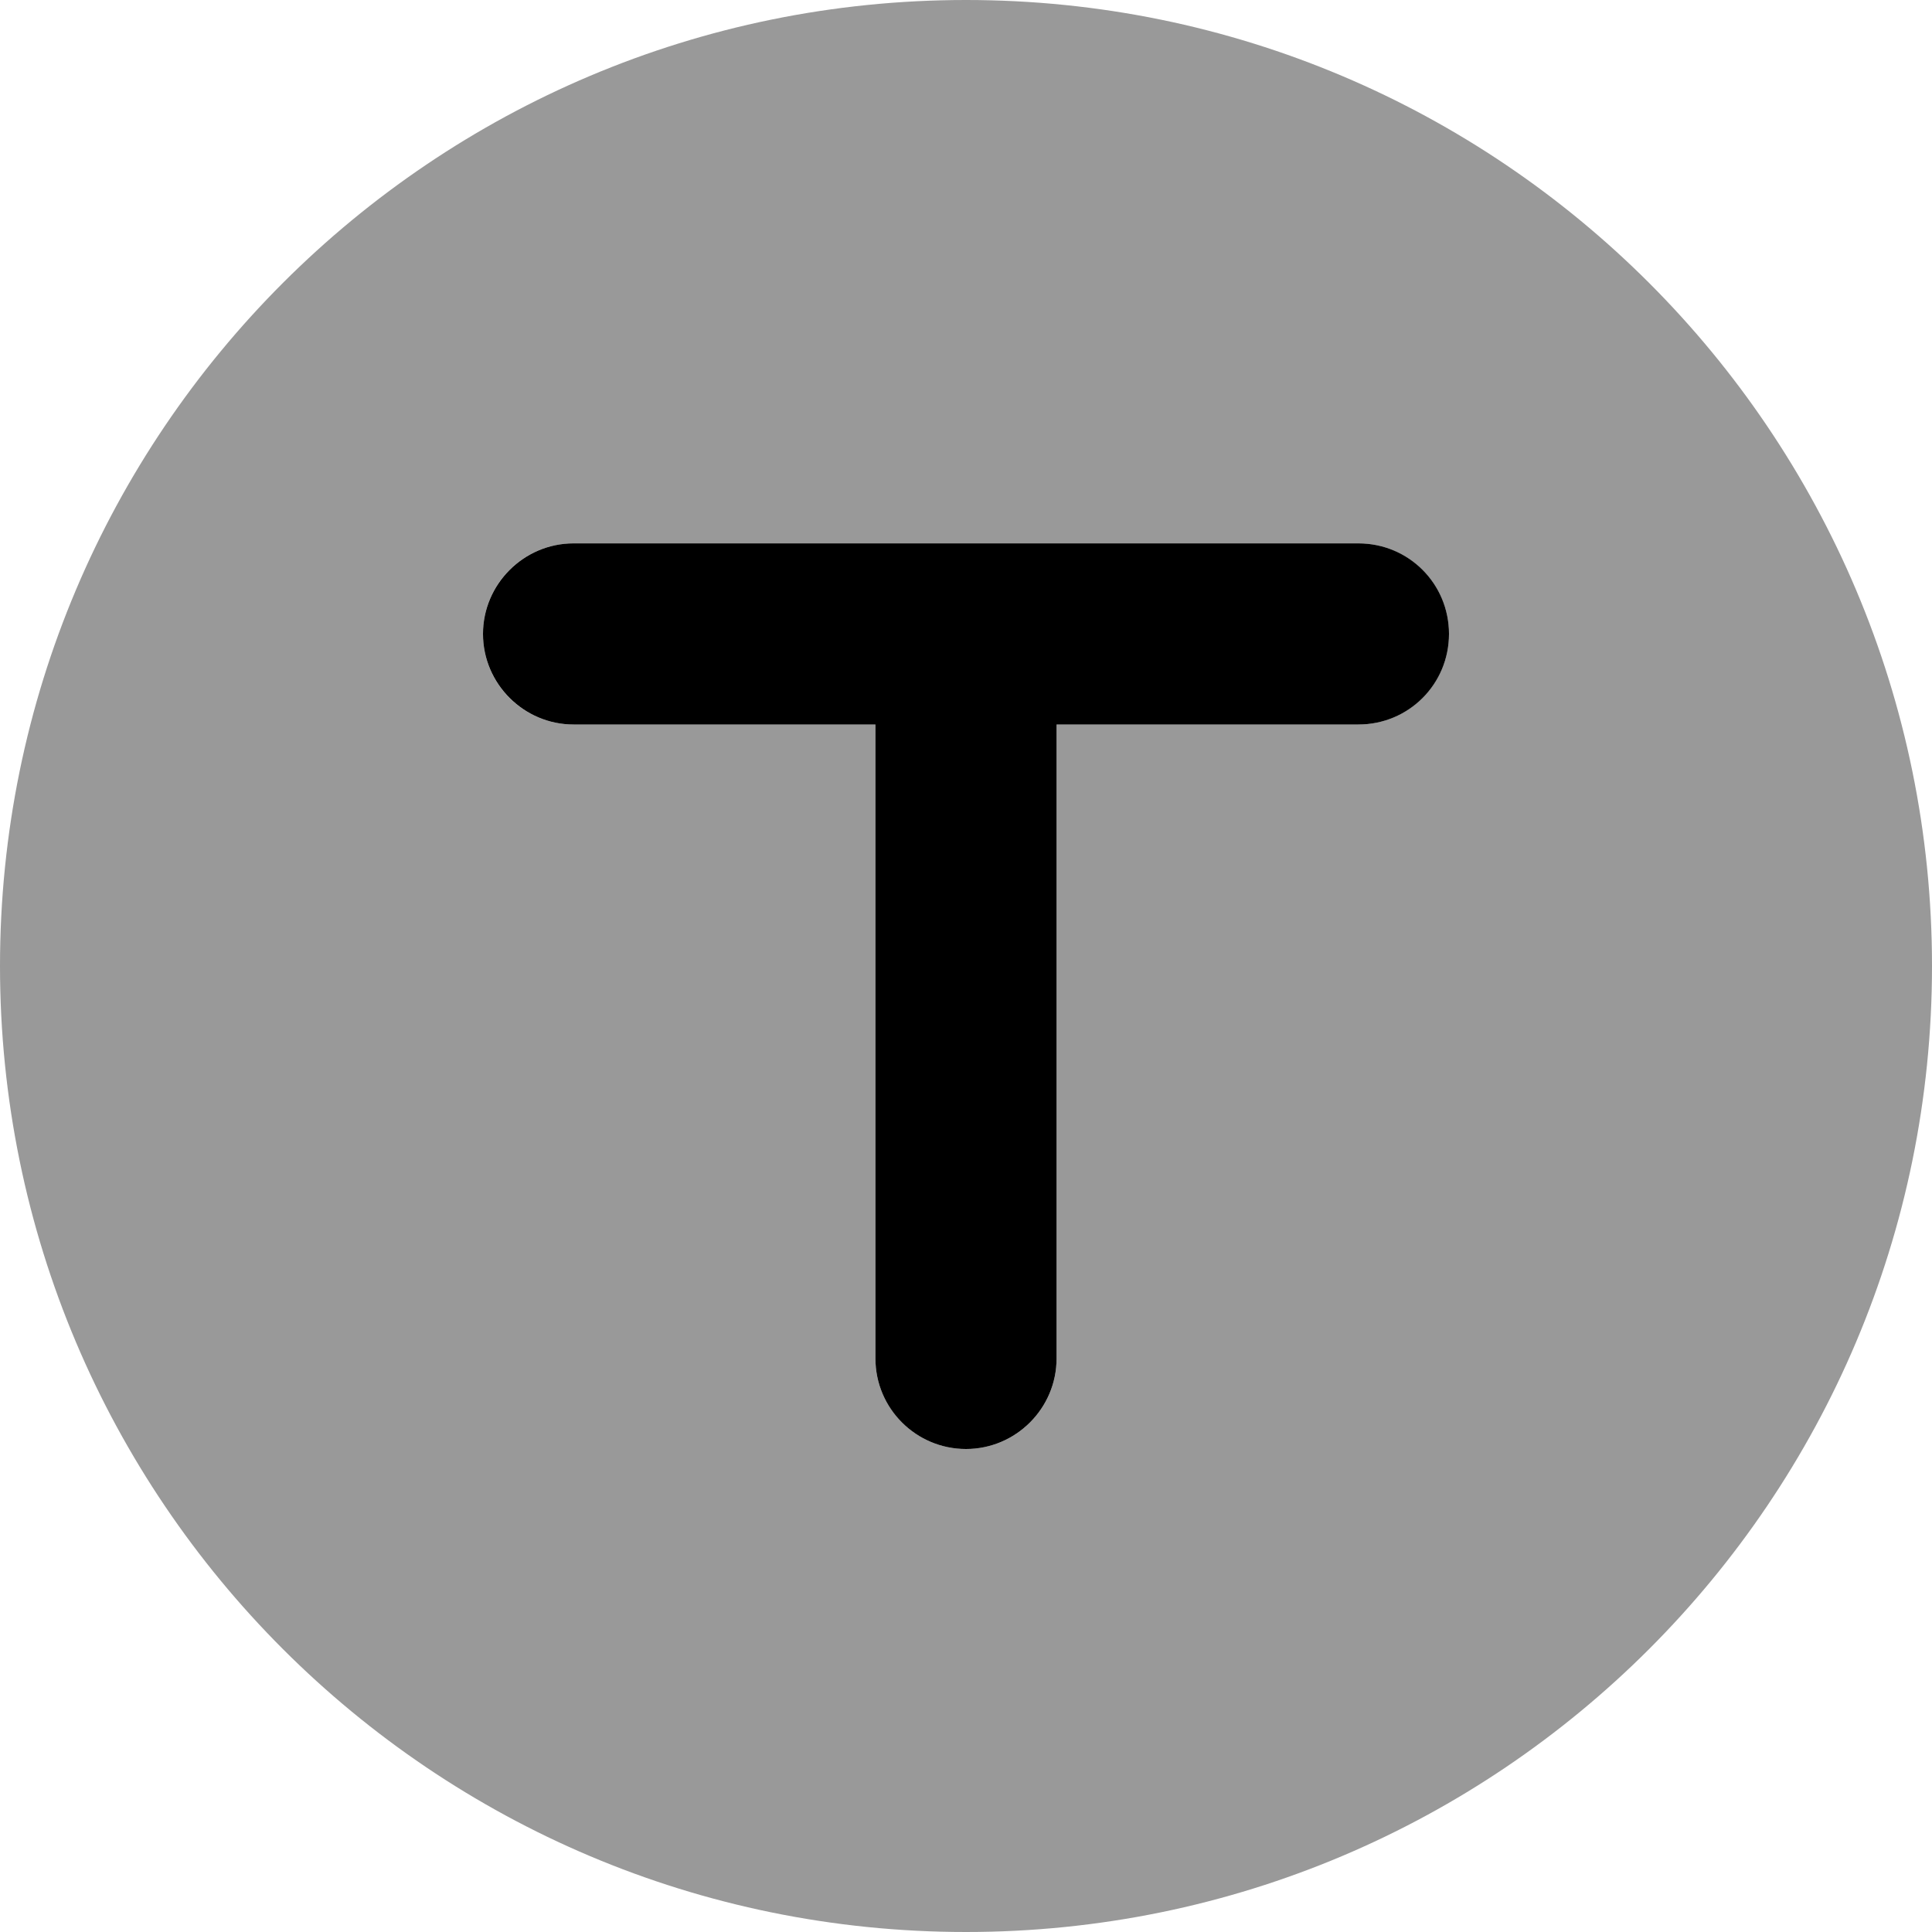 <svg xmlns="http://www.w3.org/2000/svg" viewBox="0 0 512 512"><!--! Font Awesome Pro 6.1.2 by @fontawesome - https://fontawesome.com License - https://fontawesome.com/license (Commercial License) Copyright 2022 Fonticons, Inc. --><defs><style>.fa-secondary{opacity:.4}</style></defs><path class="fa-primary" d="M360 144h-208C138.8 144 128 154.8 128 168S138.8 192 152 192h80v168C232 373.3 242.8 384 256 384s24-10.75 24-24V192h80C373.3 192 384 181.3 384 168S373.3 144 360 144z"/><path class="fa-secondary" d="M256 0C114.6 0 0 114.6 0 256s114.6 256 256 256s256-114.6 256-256S397.4 0 256 0zM360 192h-80v168c0 13.25-10.75 24-24 24s-24-10.75-24-24V192h-80C138.8 192 128 181.3 128 168S138.8 144 152 144h208C373.3 144 384 154.8 384 168S373.3 192 360 192z"/></svg>